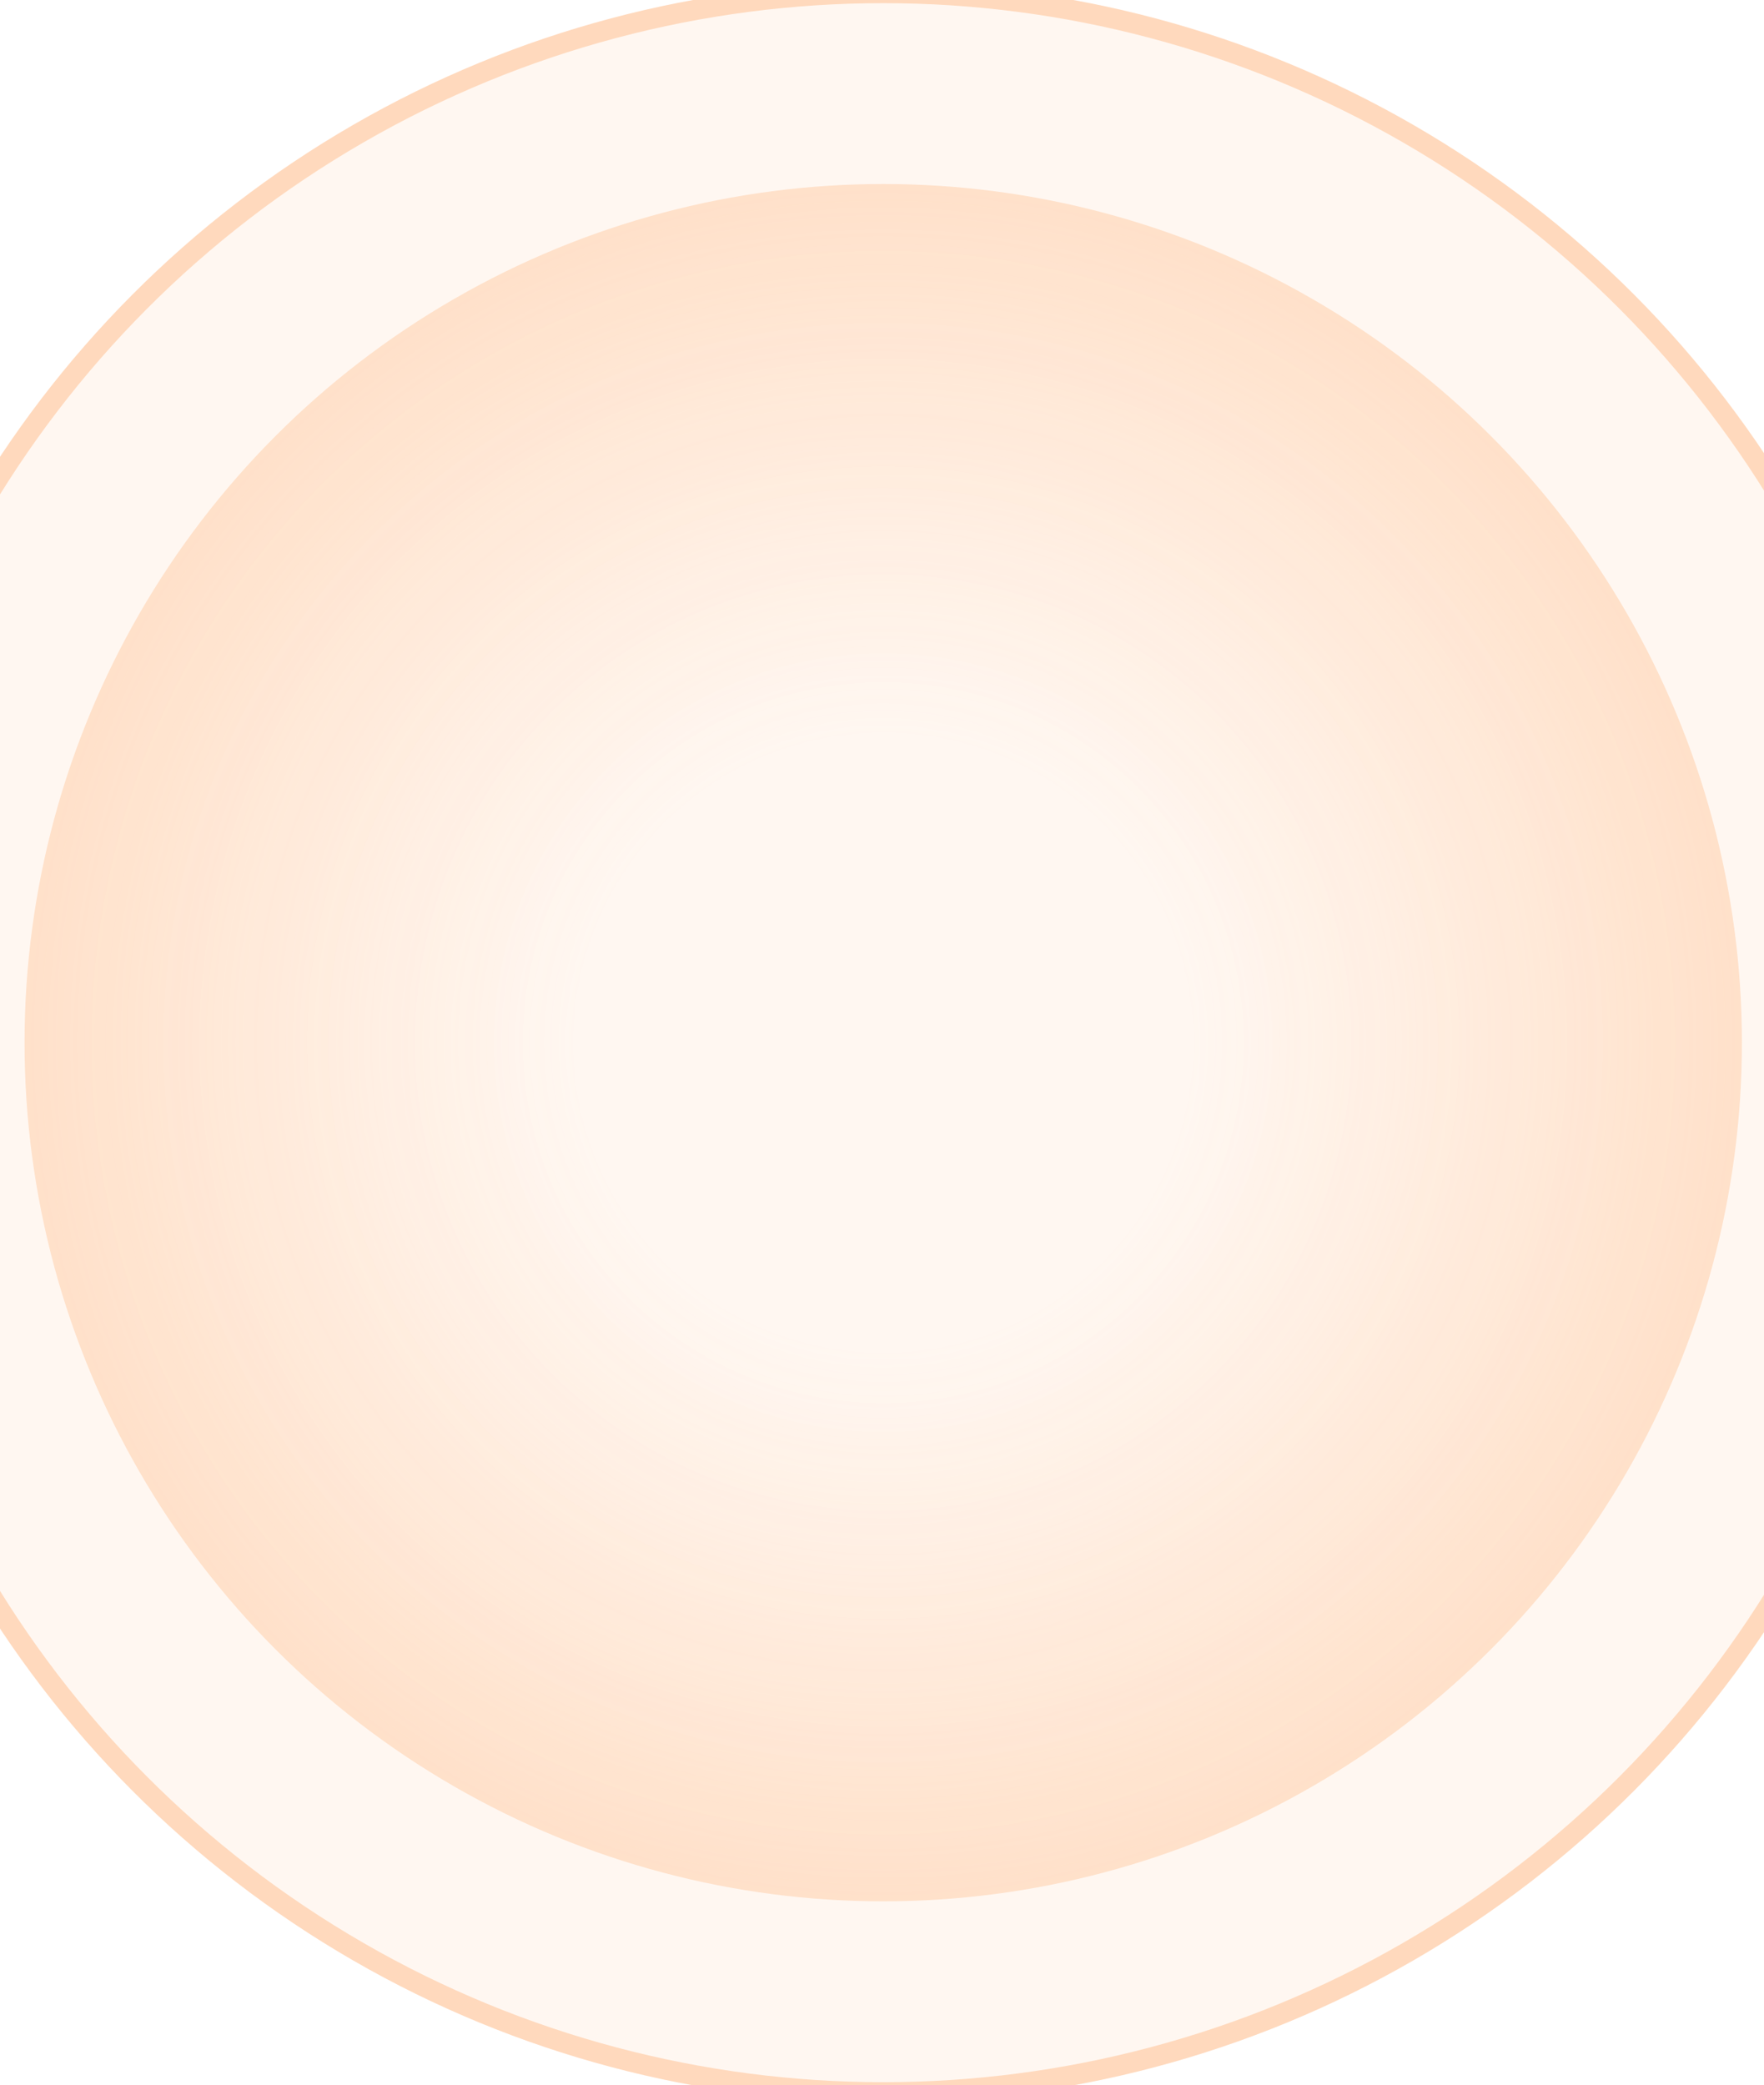 <svg width="719" height="850" viewBox="0 0 719 850" fill="none" xmlns="http://www.w3.org/2000/svg">
<g filter="url(#filter0_f_71_1122)">
<circle cx="360" cy="425" r="432" fill="#FFAD6F" fill-opacity="0.1"/>
<circle cx="360" cy="425" r="427.858" stroke="#FFAD6F" stroke-opacity="0.4" stroke-width="8.284"/>
<circle cx="360" cy="425" r="349.99" fill="url(#paint0_radial_71_1122)" fill-opacity="0.3"/>
</g>
<defs>
<filter id="filter0_f_71_1122" x="-125.016" y="-60.016" width="970.033" height="970.033" filterUnits="userSpaceOnUse" color-interpolation-filters="sRGB">
<feFlood flood-opacity="0" result="BackgroundImageFix"/>
<feBlend mode="normal" in="SourceGraphic" in2="BackgroundImageFix" result="shape"/>
<feGaussianBlur stdDeviation="26.508" result="effect1_foregroundBlur_71_1122"/>
</filter>
<radialGradient id="paint0_radial_71_1122" cx="0" cy="0" r="1" gradientUnits="userSpaceOnUse" gradientTransform="translate(360 425) rotate(90) scale(349.99)">
<stop offset="0.358" stop-color="#FFAD6F" stop-opacity="0"/>
<stop offset="1" stop-color="#FFAD6F"/>
</radialGradient>
</defs>
</svg>
